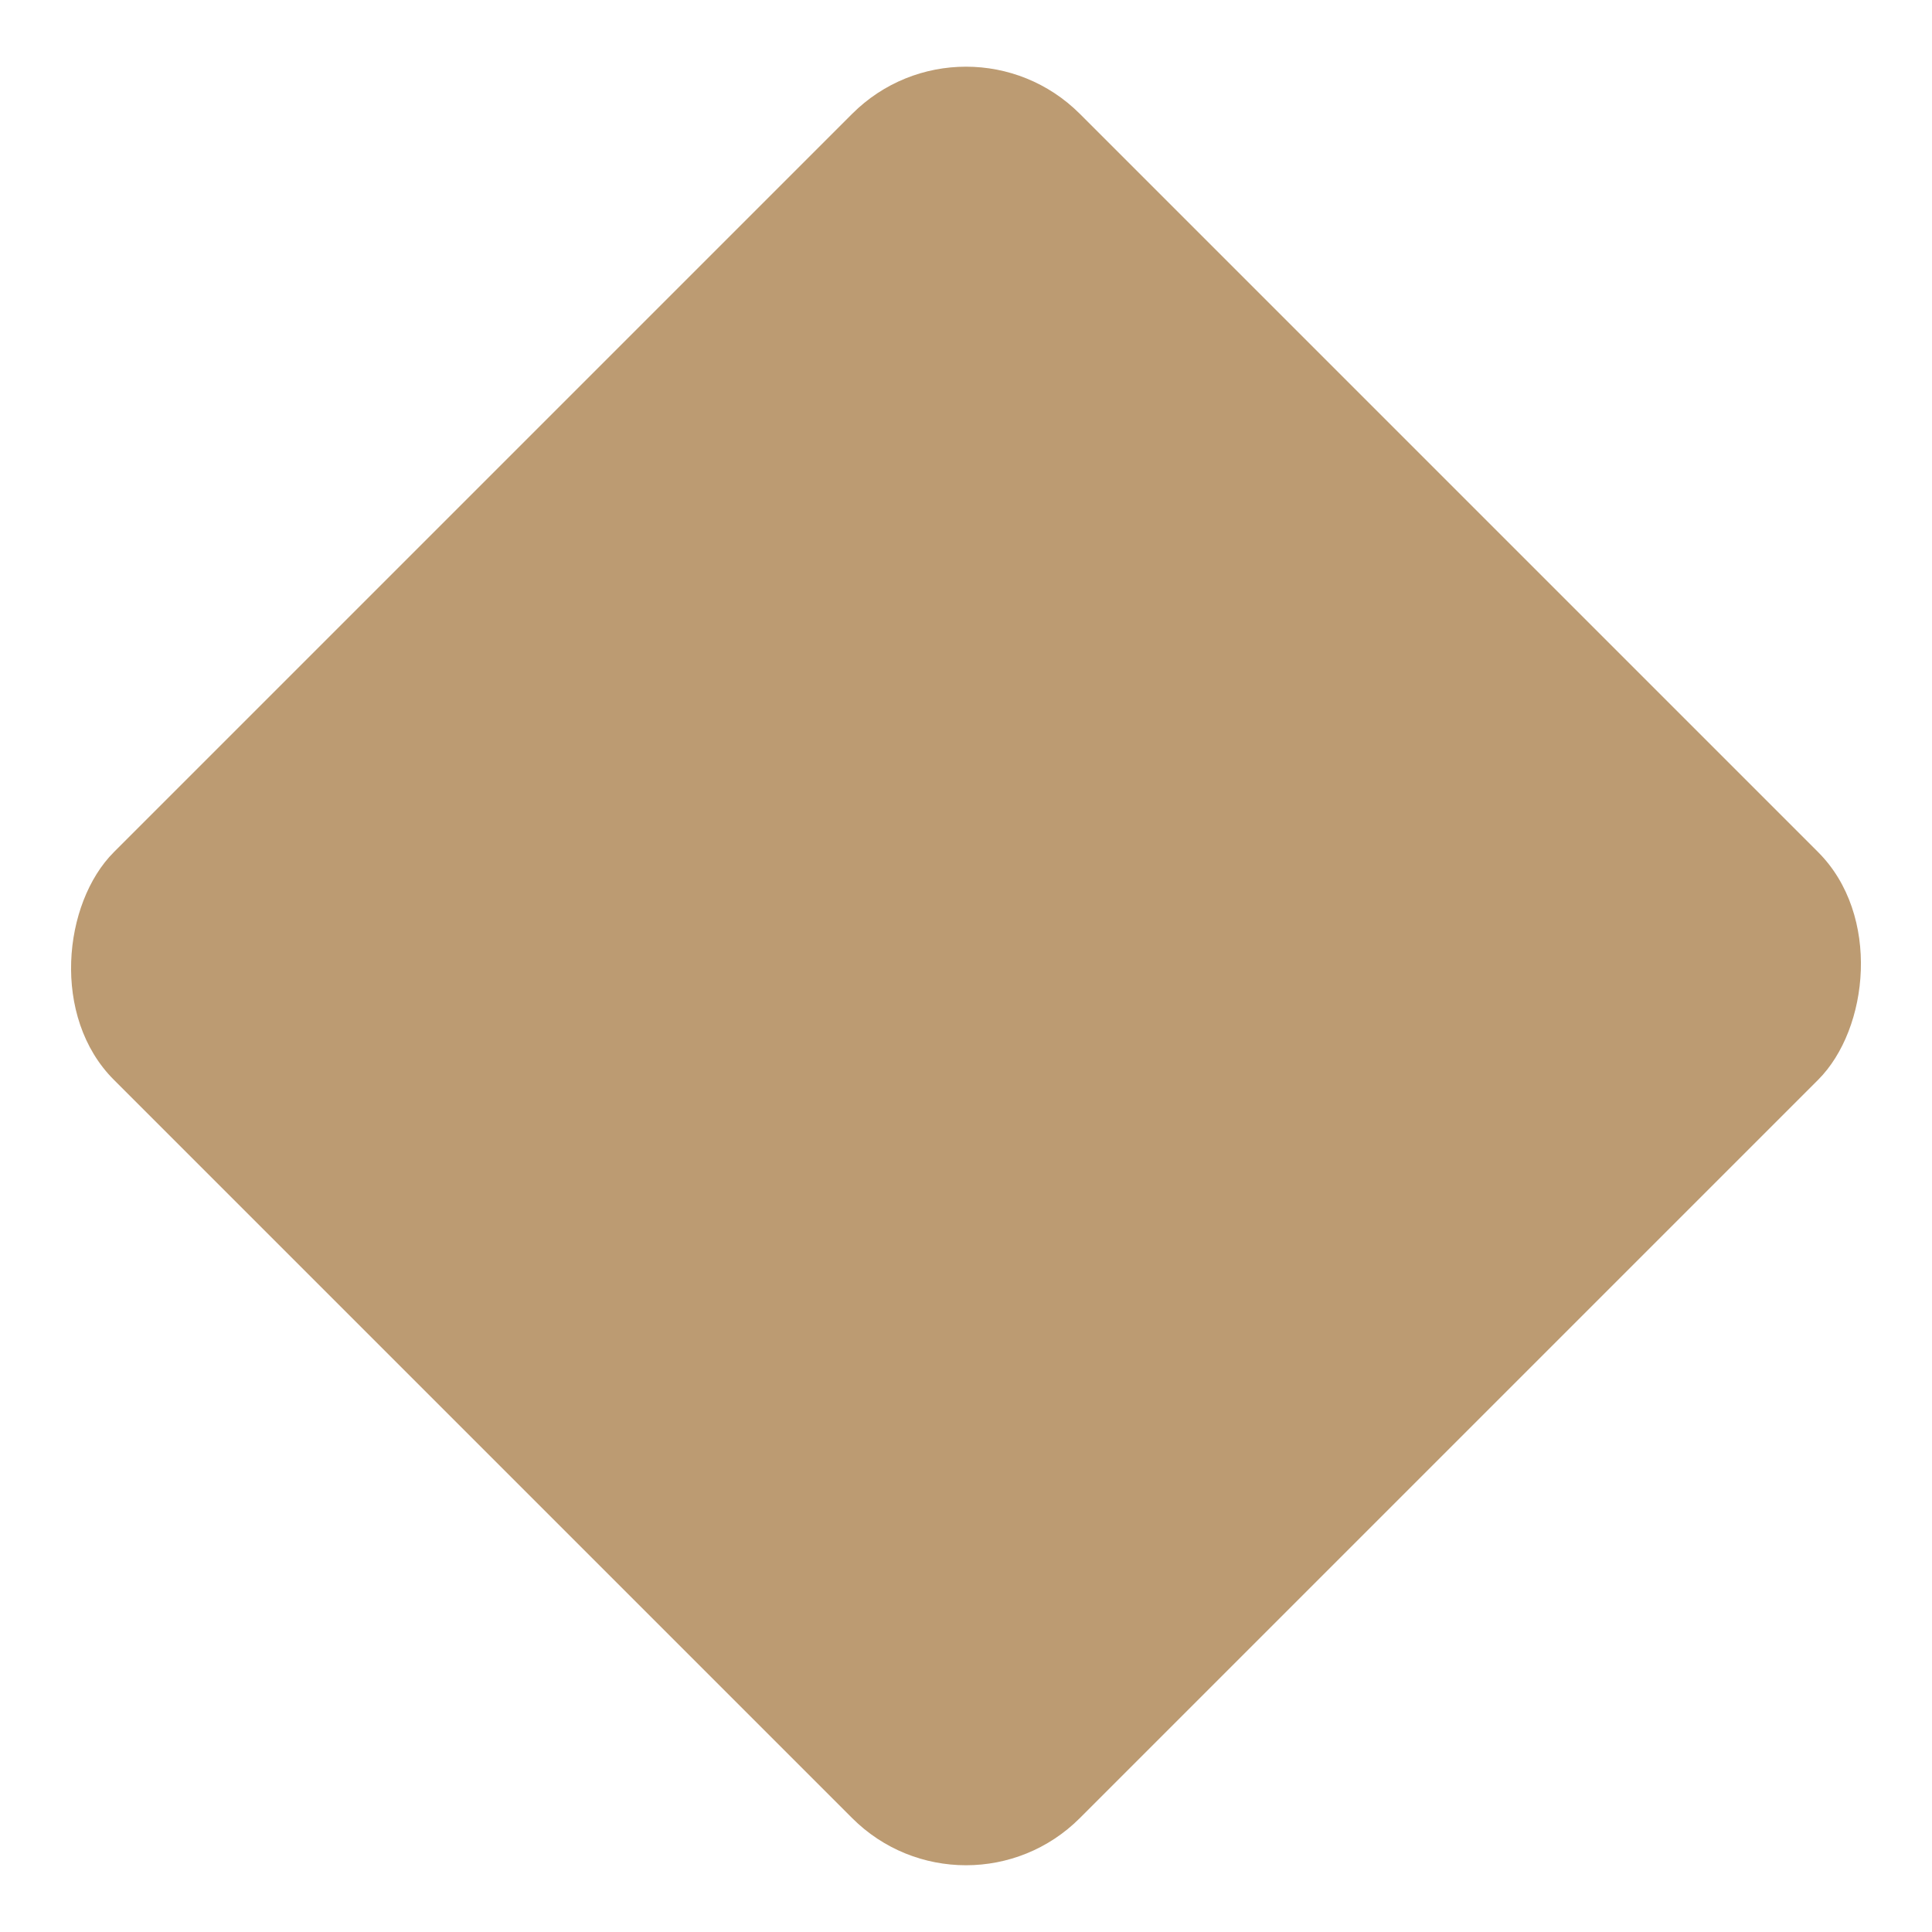 <?xml version="1.0" encoding="UTF-8"?> <svg xmlns="http://www.w3.org/2000/svg" width="12" height="12" viewBox="0 0 12 12" fill="none"><rect data-figma-bg-blur-radius="12" x="6" y="0" width="8.485" height="8.485" rx="1" transform="rotate(45 6 0)" fill="#BC9B72"></rect><defs><clipPath id="bgblur_0_1691_581_clip_path" transform="translate(0 0)"><rect x="6" y="0" width="8.485" height="8.485" rx="1" transform="rotate(45 6 0)"></rect></clipPath></defs></svg> 